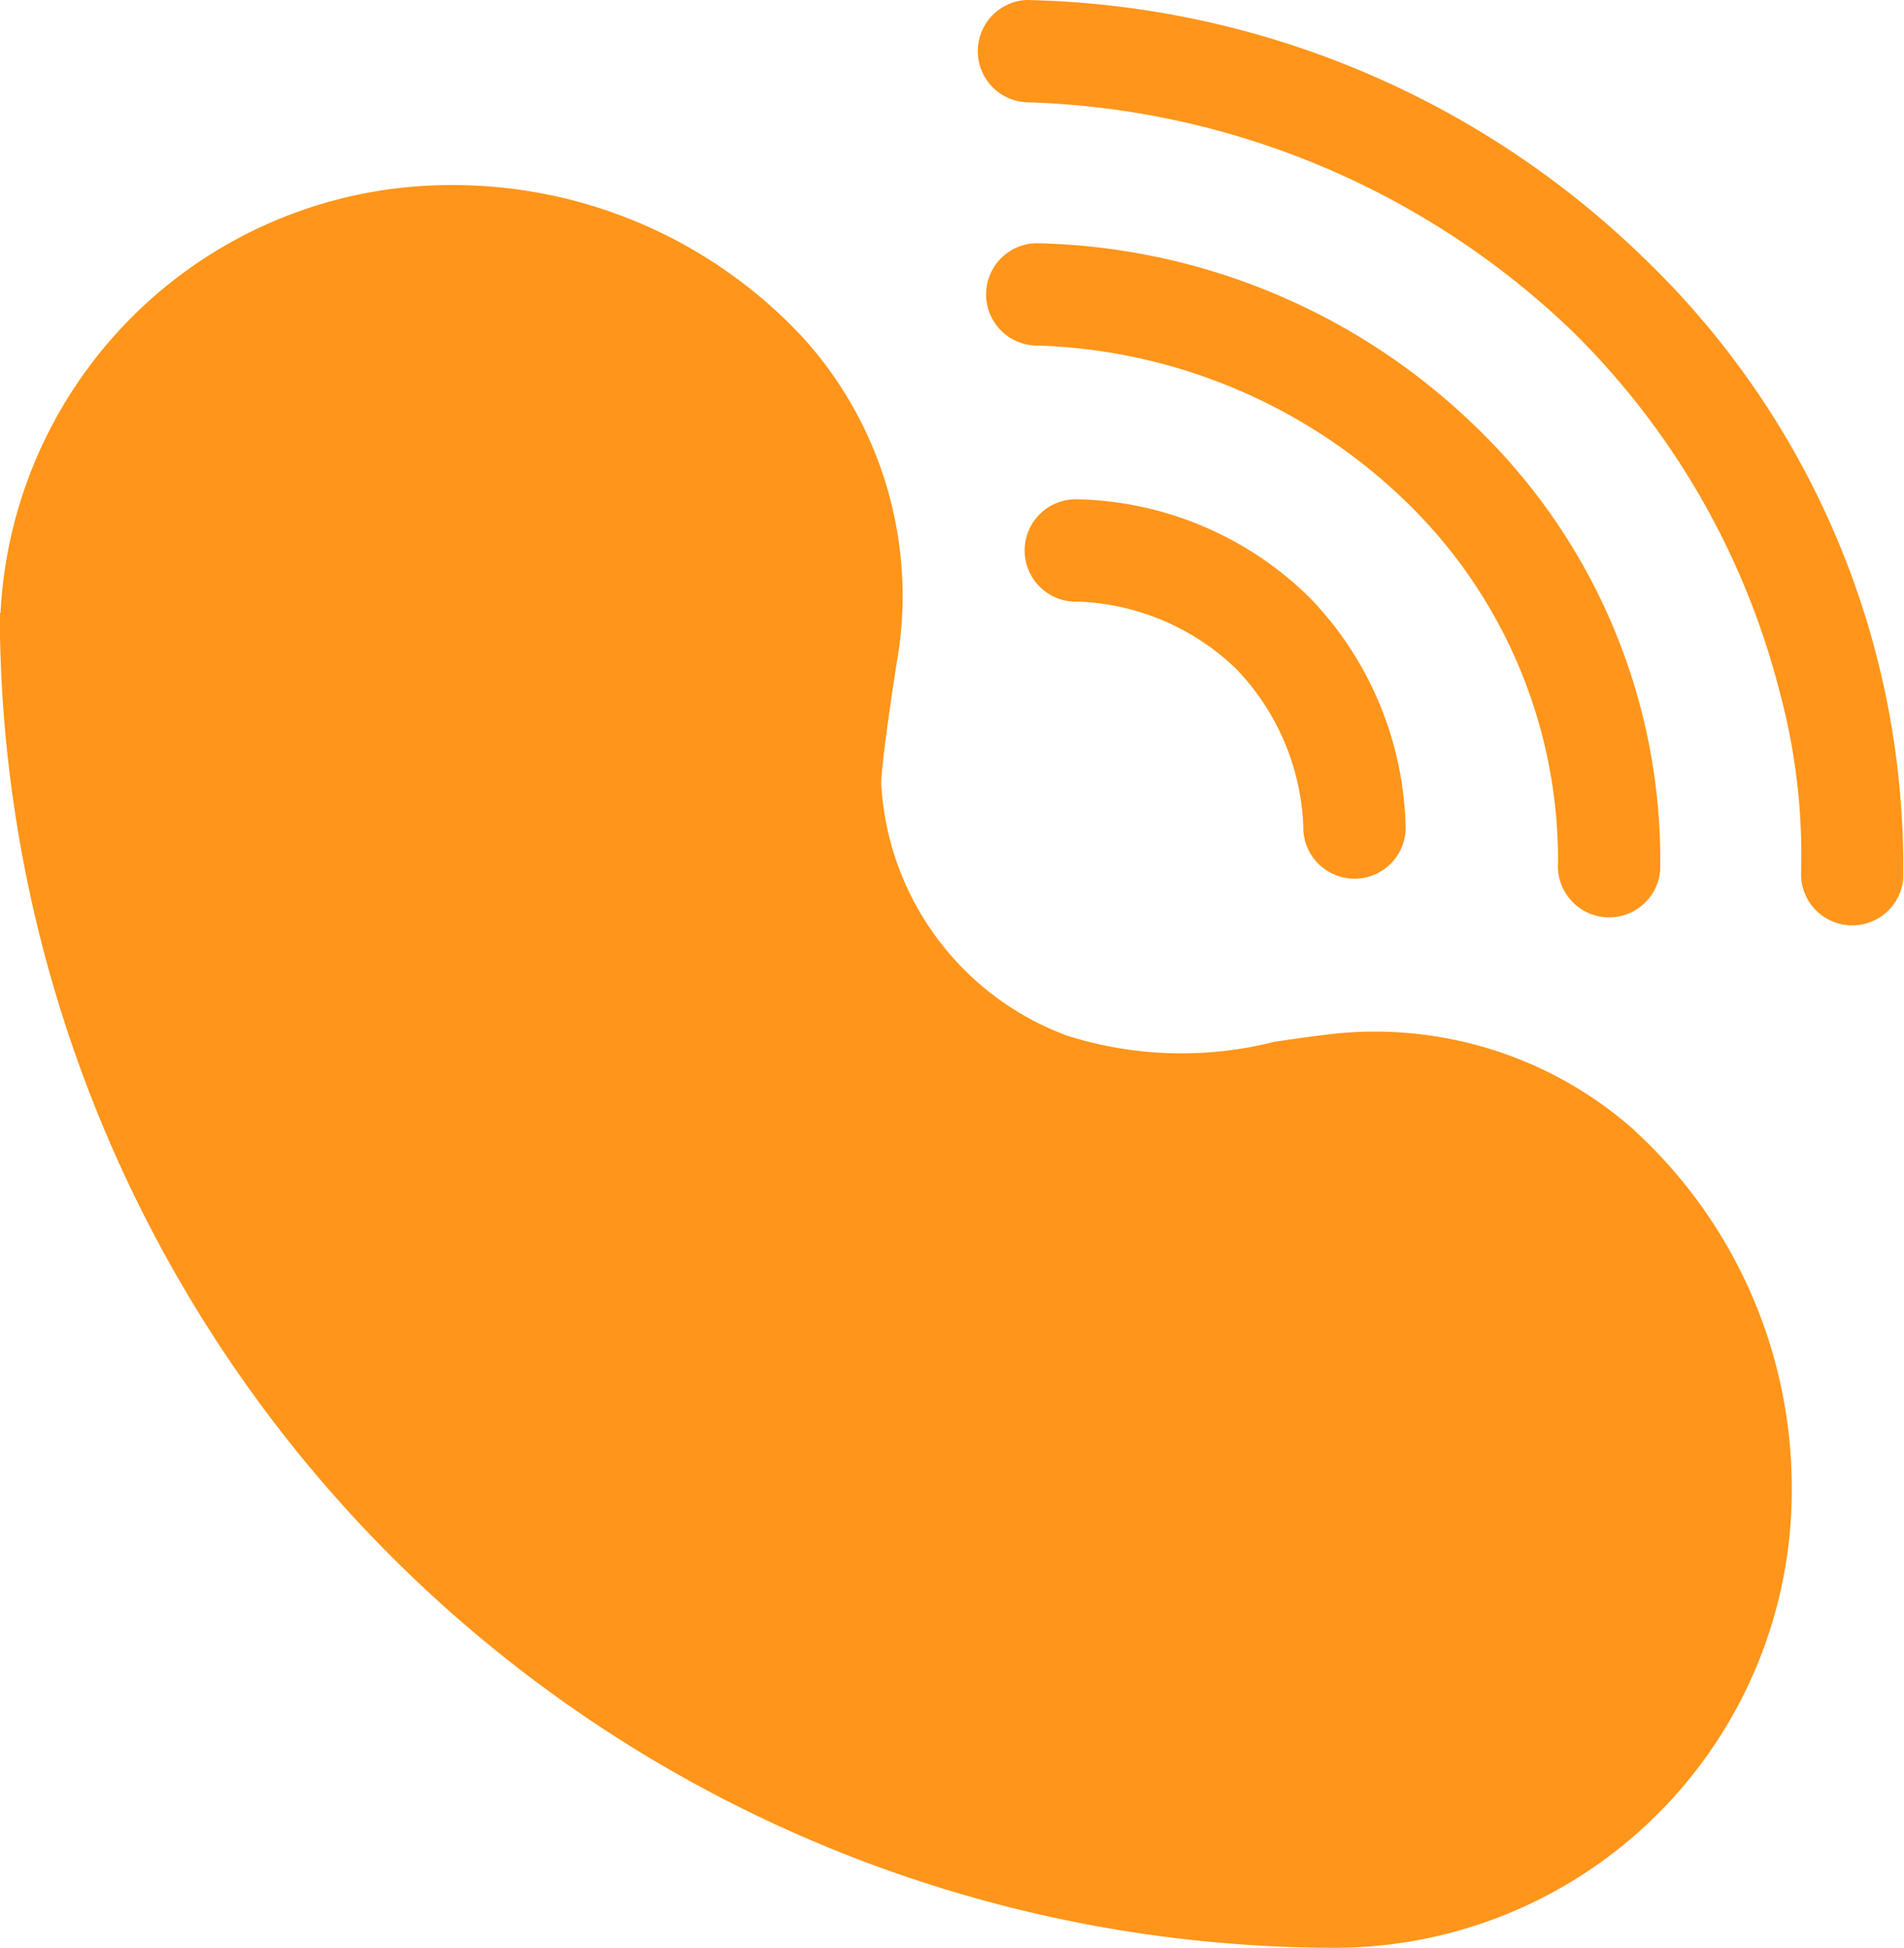 <?xml version="1.0" encoding="UTF-8"?>
<svg xmlns="http://www.w3.org/2000/svg" xmlns:xlink="http://www.w3.org/1999/xlink" width="31.044" height="31.76" viewBox="0 0 31.044 31.76">
  <defs>
    <clipPath id="clip-path">
      <rect id="Rectangle_364" data-name="Rectangle 364" width="31.044" height="31.76" fill="#ff951a"></rect>
    </clipPath>
  </defs>
  <g id="Groupe_2064" data-name="Groupe 2064" transform="translate(0 0)">
    <g id="Groupe_1351" data-name="Groupe 1351" transform="translate(0 0)" clip-path="url(#clip-path)">
      <path id="Tracé_1379" data-name="Tracé 1379" d="M26.658,23.991a6.368,6.368,0,0,0-5.065-1.564c-.269.033-.538.072-.808.111a6.17,6.17,0,0,1-3.391-.1,4.651,4.651,0,0,1-3.026-4.116c.009-.348.175-1.488.289-2.187l.007-.052a6.275,6.275,0,0,0-1.542-4.993,7.788,7.788,0,0,0-5.784-2.52A7.347,7.347,0,0,0,.009,15.544H0v.369H0a21.792,21.792,0,0,0,21.765,21.4,7.457,7.457,0,0,0,7.449-7.449,7.907,7.907,0,0,0-2.558-5.872" transform="translate(0 -5.552)" fill="#ff951a"></path>
      <path id="Tracé_1380" data-name="Tracé 1380" d="M55.174,21.994A.835.835,0,0,0,56.6,21.47a9.807,9.807,0,0,0-3-7.221,10.577,10.577,0,0,0-7.175-3,.834.834,0,0,0,.037,1.669,9.034,9.034,0,0,1,5.958,2.511,8.13,8.13,0,0,1,2.514,5.912.832.832,0,0,0,.242.654" transform="translate(-29.531 -7.283)" fill="#ff951a"></path>
      <path id="Tracé_1381" data-name="Tracé 1381" d="M56.057,4.219A14.858,14.858,0,0,0,45.98,0a.835.835,0,0,0,.037,1.669,13.4,13.4,0,0,1,8.86,3.73,12.635,12.635,0,0,1,3.392,5.918,10.19,10.19,0,0,1,.34,2.9.835.835,0,0,0,1.664.13A13.747,13.747,0,0,0,56.057,4.219" transform="translate(-29.243 0)" fill="#ff951a"></path>
      <path id="Tracé_1382" data-name="Tracé 1382" d="M52.046,24.663a5.567,5.567,0,0,0-3.773-1.572.835.835,0,1,0,.034,1.669,3.921,3.921,0,0,1,2.559,1.083l.025.025a3.924,3.924,0,0,1,1.084,2.558.834.834,0,0,0,1.669.035,5.565,5.565,0,0,0-1.572-3.773Z" transform="translate(-30.725 -14.95)" fill="#ff951a"></path>
    </g>
  </g>
</svg>
